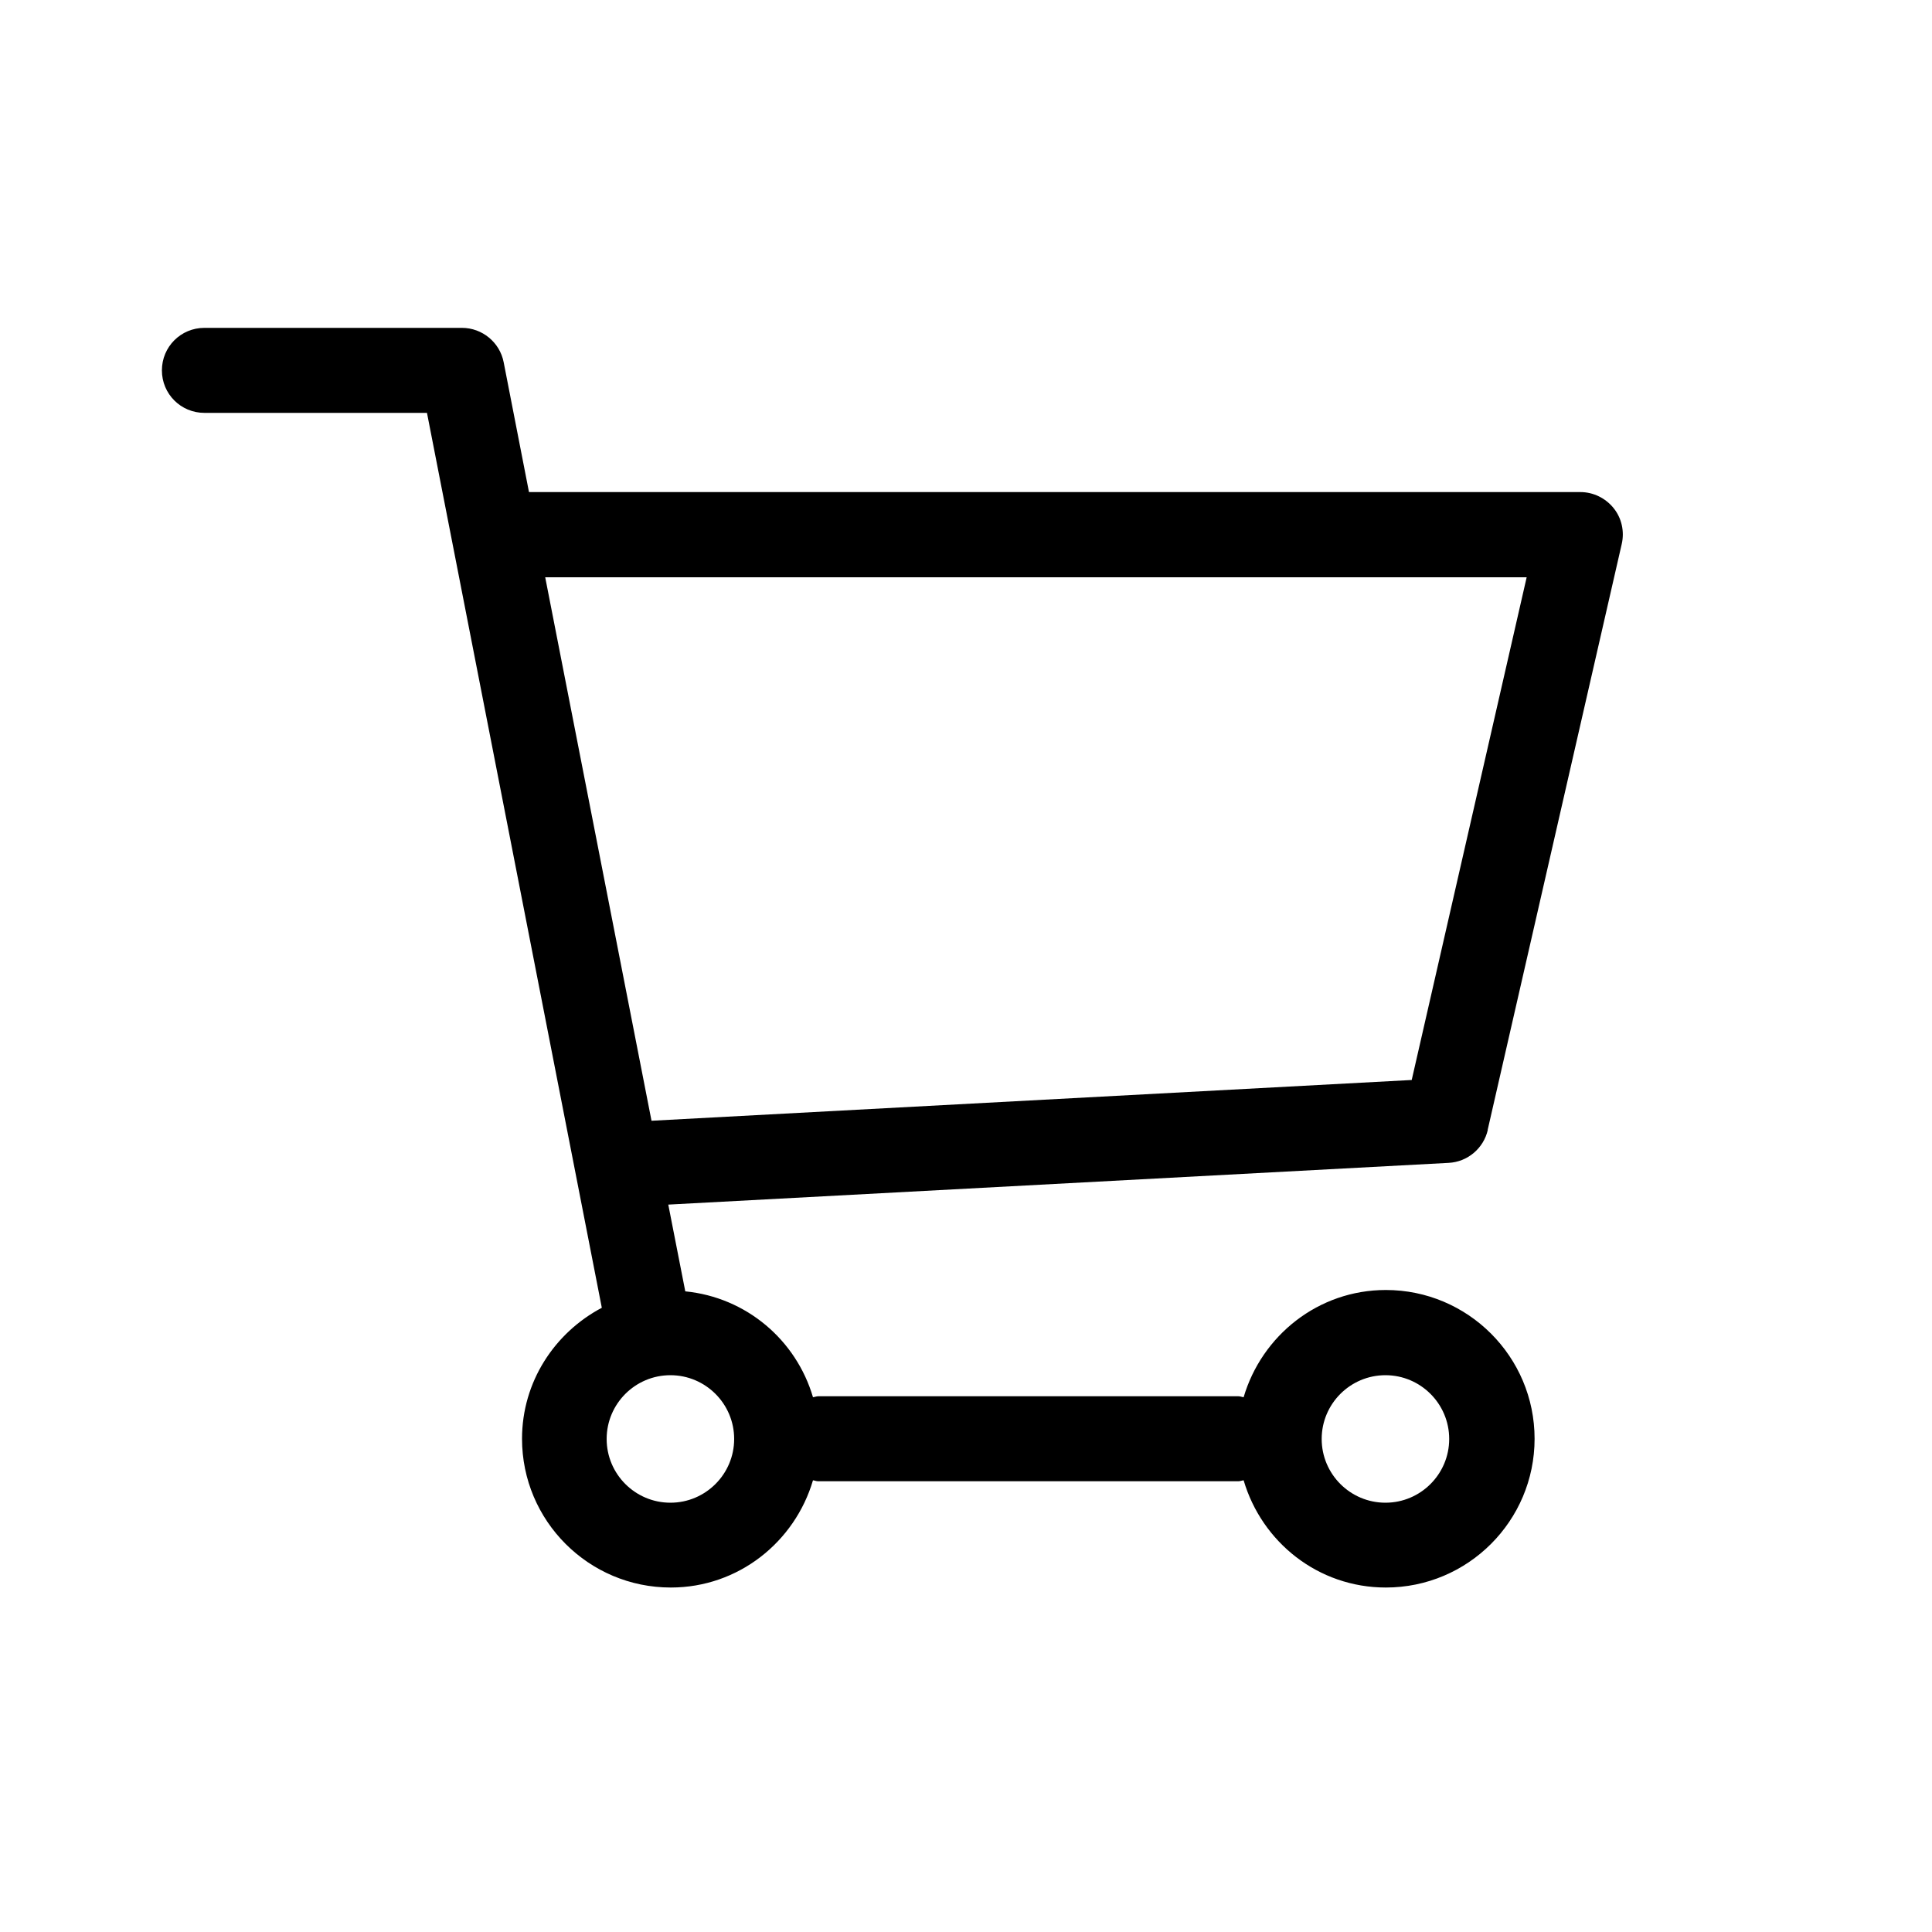 <?xml version="1.0" encoding="UTF-8"?><svg id="_アウトライン" xmlns="http://www.w3.org/2000/svg" viewBox="0 0 100 100"><defs><style>.cls-1{stroke-width:0px;}</style></defs><path class="cls-1" d="m77,58.49l6.94-30.33c.15-.65,0-1.34-.42-1.86-.42-.52-1.05-.83-1.72-.83H27.38l-1.31-6.72c-.2-1.03-1.11-1.78-2.16-1.78h-13.33c-1.22,0-2.2.98-2.2,2.2s.98,2.2,2.2,2.2h11.52l9.05,46.32c-2.44,1.29-4.13,3.83-4.13,6.78,0,4.25,3.45,7.7,7.7,7.7,3.5,0,6.42-2.36,7.36-5.55.09.01.17.05.27.05h21.75c.09,0,.18-.04.27-.05.94,3.2,3.86,5.55,7.36,5.55,4.25,0,7.7-3.45,7.7-7.7s-3.45-7.7-7.7-7.7c-3.5,0-6.42,2.36-7.36,5.55-.09-.01-.17-.05-.27-.05h-21.75c-.09,0-.18.04-.27.05-.87-2.96-3.45-5.17-6.61-5.48l-.88-4.49,40.39-2.16c.98-.05,1.81-.75,2.03-1.71Zm-5.29,12.69c1.82,0,3.3,1.48,3.3,3.3s-1.48,3.3-3.3,3.3-3.3-1.48-3.3-3.3,1.48-3.3,3.3-3.3ZM27.39,25.57v-.02s.02.01,0,.02Zm7.31,45.61c1.82,0,3.3,1.48,3.3,3.3s-1.48,3.3-3.3,3.3-3.3-1.48-3.3-3.3,1.48-3.3,3.3-3.3Zm-.98-13.18l-5.5-28.12h50.8l-5.95,26.02-39.35,2.11Z"/></svg>